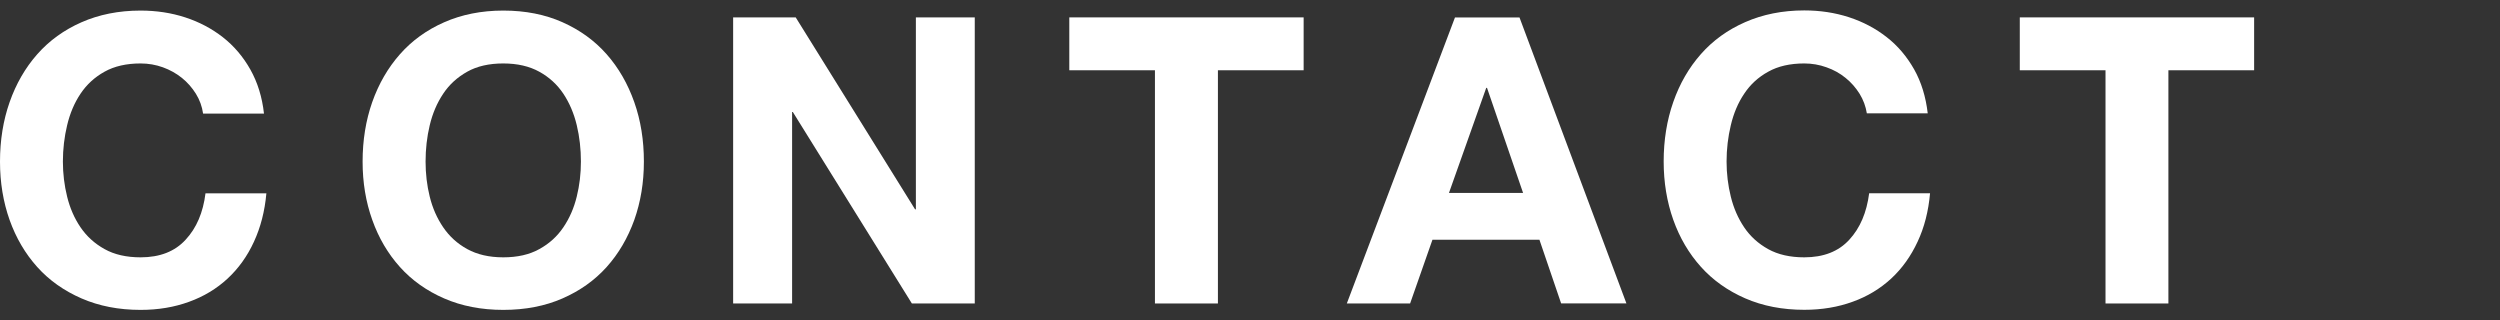 <?xml version="1.0" encoding="utf-8"?>
<!-- Generator: Adobe Illustrator 27.0.0, SVG Export Plug-In . SVG Version: 6.00 Build 0)  -->
<svg version="1.1" id="レイヤー_1" xmlns="http://www.w3.org/2000/svg" xmlns:xlink="http://www.w3.org/1999/xlink" x="0px"
	 y="0px" width="31.205px" height="4px" viewBox="0 0 31.205 4" style="enable-background:new 0 0 31.205 4;"
	 xml:space="preserve">
<rect x="0" y="0" width="31.205" height="4" fill="#333333" stroke="none"/>
<style type="text/css">
	.st0{fill:#FFFFFF;}
</style>
<g>
	<path class="st0" d="M2.445,1.17c-0.047-0.075-0.105-0.142-0.175-0.198
		C2.2,0.916,2.121,0.872,2.033,0.84C1.944,0.808,1.852,0.792,1.755,0.792
		c-0.176,0-0.327,0.034-0.45,0.103C1.182,0.963,1.082,1.055,1.005,1.17
		C0.928,1.285,0.873,1.416,0.838,1.563c-0.035,0.146-0.053,0.298-0.053,0.454
		c0,0.15,0.018,0.297,0.053,0.438C0.873,2.597,0.928,2.724,1.005,2.837
		c0.077,0.113,0.177,0.204,0.3,0.272C1.428,3.178,1.579,3.212,1.755,3.212
		c0.24,0,0.428-0.073,0.562-0.22C2.453,2.846,2.535,2.653,2.565,2.413H3.325
		C3.305,2.636,3.253,2.837,3.17,3.017C3.087,3.198,2.977,3.351,2.84,3.478
		C2.704,3.604,2.543,3.701,2.36,3.767C2.177,3.834,1.975,3.868,1.755,3.868
		c-0.273,0-0.519-0.048-0.737-0.143S0.615,3.5,0.465,3.333C0.315,3.166,0.2,2.97,0.12,2.746
		C0.04,2.52,0,2.278,0,2.017C0,1.751,0.04,1.503,0.12,1.275s0.195-0.428,0.345-0.598
		c0.15-0.17,0.334-0.303,0.552-0.399s0.464-0.146,0.737-0.146c0.197,0,0.383,0.028,0.558,0.085
		c0.175,0.057,0.332,0.14,0.47,0.248S3.035,0.708,3.125,0.868c0.09,0.16,0.147,0.343,0.17,0.55
		H2.535C2.522,1.328,2.492,1.246,2.445,1.17z"/>
	<path class="st0" d="M4.646,1.275C4.727,1.046,4.842,0.847,4.992,0.677s0.334-0.303,0.552-0.399
		S6.008,0.132,6.282,0.132c0.276,0,0.523,0.049,0.74,0.146s0.4,0.229,0.55,0.399
		S7.836,1.046,7.917,1.275s0.12,0.477,0.12,0.742c0,0.261-0.04,0.503-0.12,0.729
		C7.836,2.97,7.722,3.166,7.572,3.333S7.238,3.63,7.021,3.725S6.558,3.868,6.282,3.868
		c-0.273,0-0.52-0.048-0.738-0.143S5.142,3.5,4.992,3.333s-0.265-0.362-0.345-0.587
		C4.566,2.52,4.526,2.278,4.526,2.017C4.526,1.751,4.566,1.503,4.646,1.275z M5.364,2.455
		C5.399,2.597,5.455,2.724,5.532,2.837s0.176,0.204,0.3,0.272S6.105,3.212,6.282,3.212
		c0.176,0,0.327-0.034,0.45-0.103C6.855,3.042,6.955,2.951,7.032,2.837s0.132-0.24,0.167-0.383
		c0.035-0.141,0.052-0.287,0.052-0.438c0-0.156-0.017-0.308-0.052-0.454
		C7.164,1.416,7.108,1.285,7.032,1.17C6.955,1.055,6.855,0.963,6.731,0.895
		C6.608,0.827,6.458,0.792,6.282,0.792c-0.177,0-0.327,0.034-0.45,0.103S5.608,1.055,5.532,1.17
		C5.455,1.285,5.399,1.416,5.364,1.563C5.329,1.709,5.312,1.861,5.312,2.017
		C5.312,2.167,5.329,2.314,5.364,2.455z"/>
	<path class="st0" d="M9.932,0.217l1.49,2.396h0.01V0.217h0.735V3.788h-0.785L9.896,1.398H9.887V3.788
		H9.151V0.217H9.932z"/>
	<path class="st0" d="M13.347,0.877V0.217h2.925v0.66h-1.07V3.788H14.416V0.877H13.347z"/>
	<path class="st0" d="M18.966,0.217l1.335,3.57h-0.815l-0.271-0.795h-1.335L17.601,3.788h-0.79
		l1.35-3.57H18.966z M19.011,2.408l-0.45-1.311h-0.01l-0.465,1.311H19.011z"/>
	<path class="st0" d="M23.211,1.17c-0.047-0.075-0.105-0.142-0.175-0.198
		c-0.07-0.057-0.149-0.101-0.238-0.132c-0.088-0.032-0.181-0.048-0.277-0.048
		c-0.177,0-0.327,0.034-0.45,0.103c-0.124,0.068-0.224,0.16-0.3,0.275
		c-0.077,0.114-0.132,0.245-0.167,0.393c-0.035,0.146-0.053,0.298-0.053,0.454
		c0,0.15,0.018,0.297,0.053,0.438c0.035,0.143,0.091,0.27,0.167,0.383s0.177,0.204,0.3,0.272
		C22.194,3.178,22.344,3.212,22.521,3.212c0.24,0,0.428-0.073,0.562-0.22
		c0.135-0.146,0.217-0.34,0.248-0.58h0.76c-0.02,0.224-0.071,0.425-0.155,0.604
		c-0.084,0.181-0.193,0.334-0.33,0.461c-0.137,0.126-0.296,0.223-0.48,0.289
		c-0.183,0.067-0.385,0.101-0.605,0.101c-0.273,0-0.519-0.048-0.737-0.143s-0.403-0.226-0.553-0.393
		s-0.265-0.362-0.345-0.587c-0.08-0.226-0.12-0.468-0.12-0.729c0-0.266,0.04-0.514,0.12-0.742
		c0.08-0.229,0.195-0.428,0.345-0.598s0.334-0.303,0.553-0.399s0.464-0.146,0.737-0.146
		c0.197,0,0.382,0.028,0.558,0.085c0.175,0.057,0.332,0.14,0.47,0.248
		c0.139,0.108,0.252,0.242,0.343,0.402c0.09,0.16,0.146,0.343,0.17,0.55h-0.76
		C23.288,1.328,23.258,1.246,23.211,1.17z"/>
	<path class="st0" d="M25.211,0.877V0.217h2.925v0.66h-1.07V3.788h-0.785V0.877H25.211z"/>
</g>
</svg>
